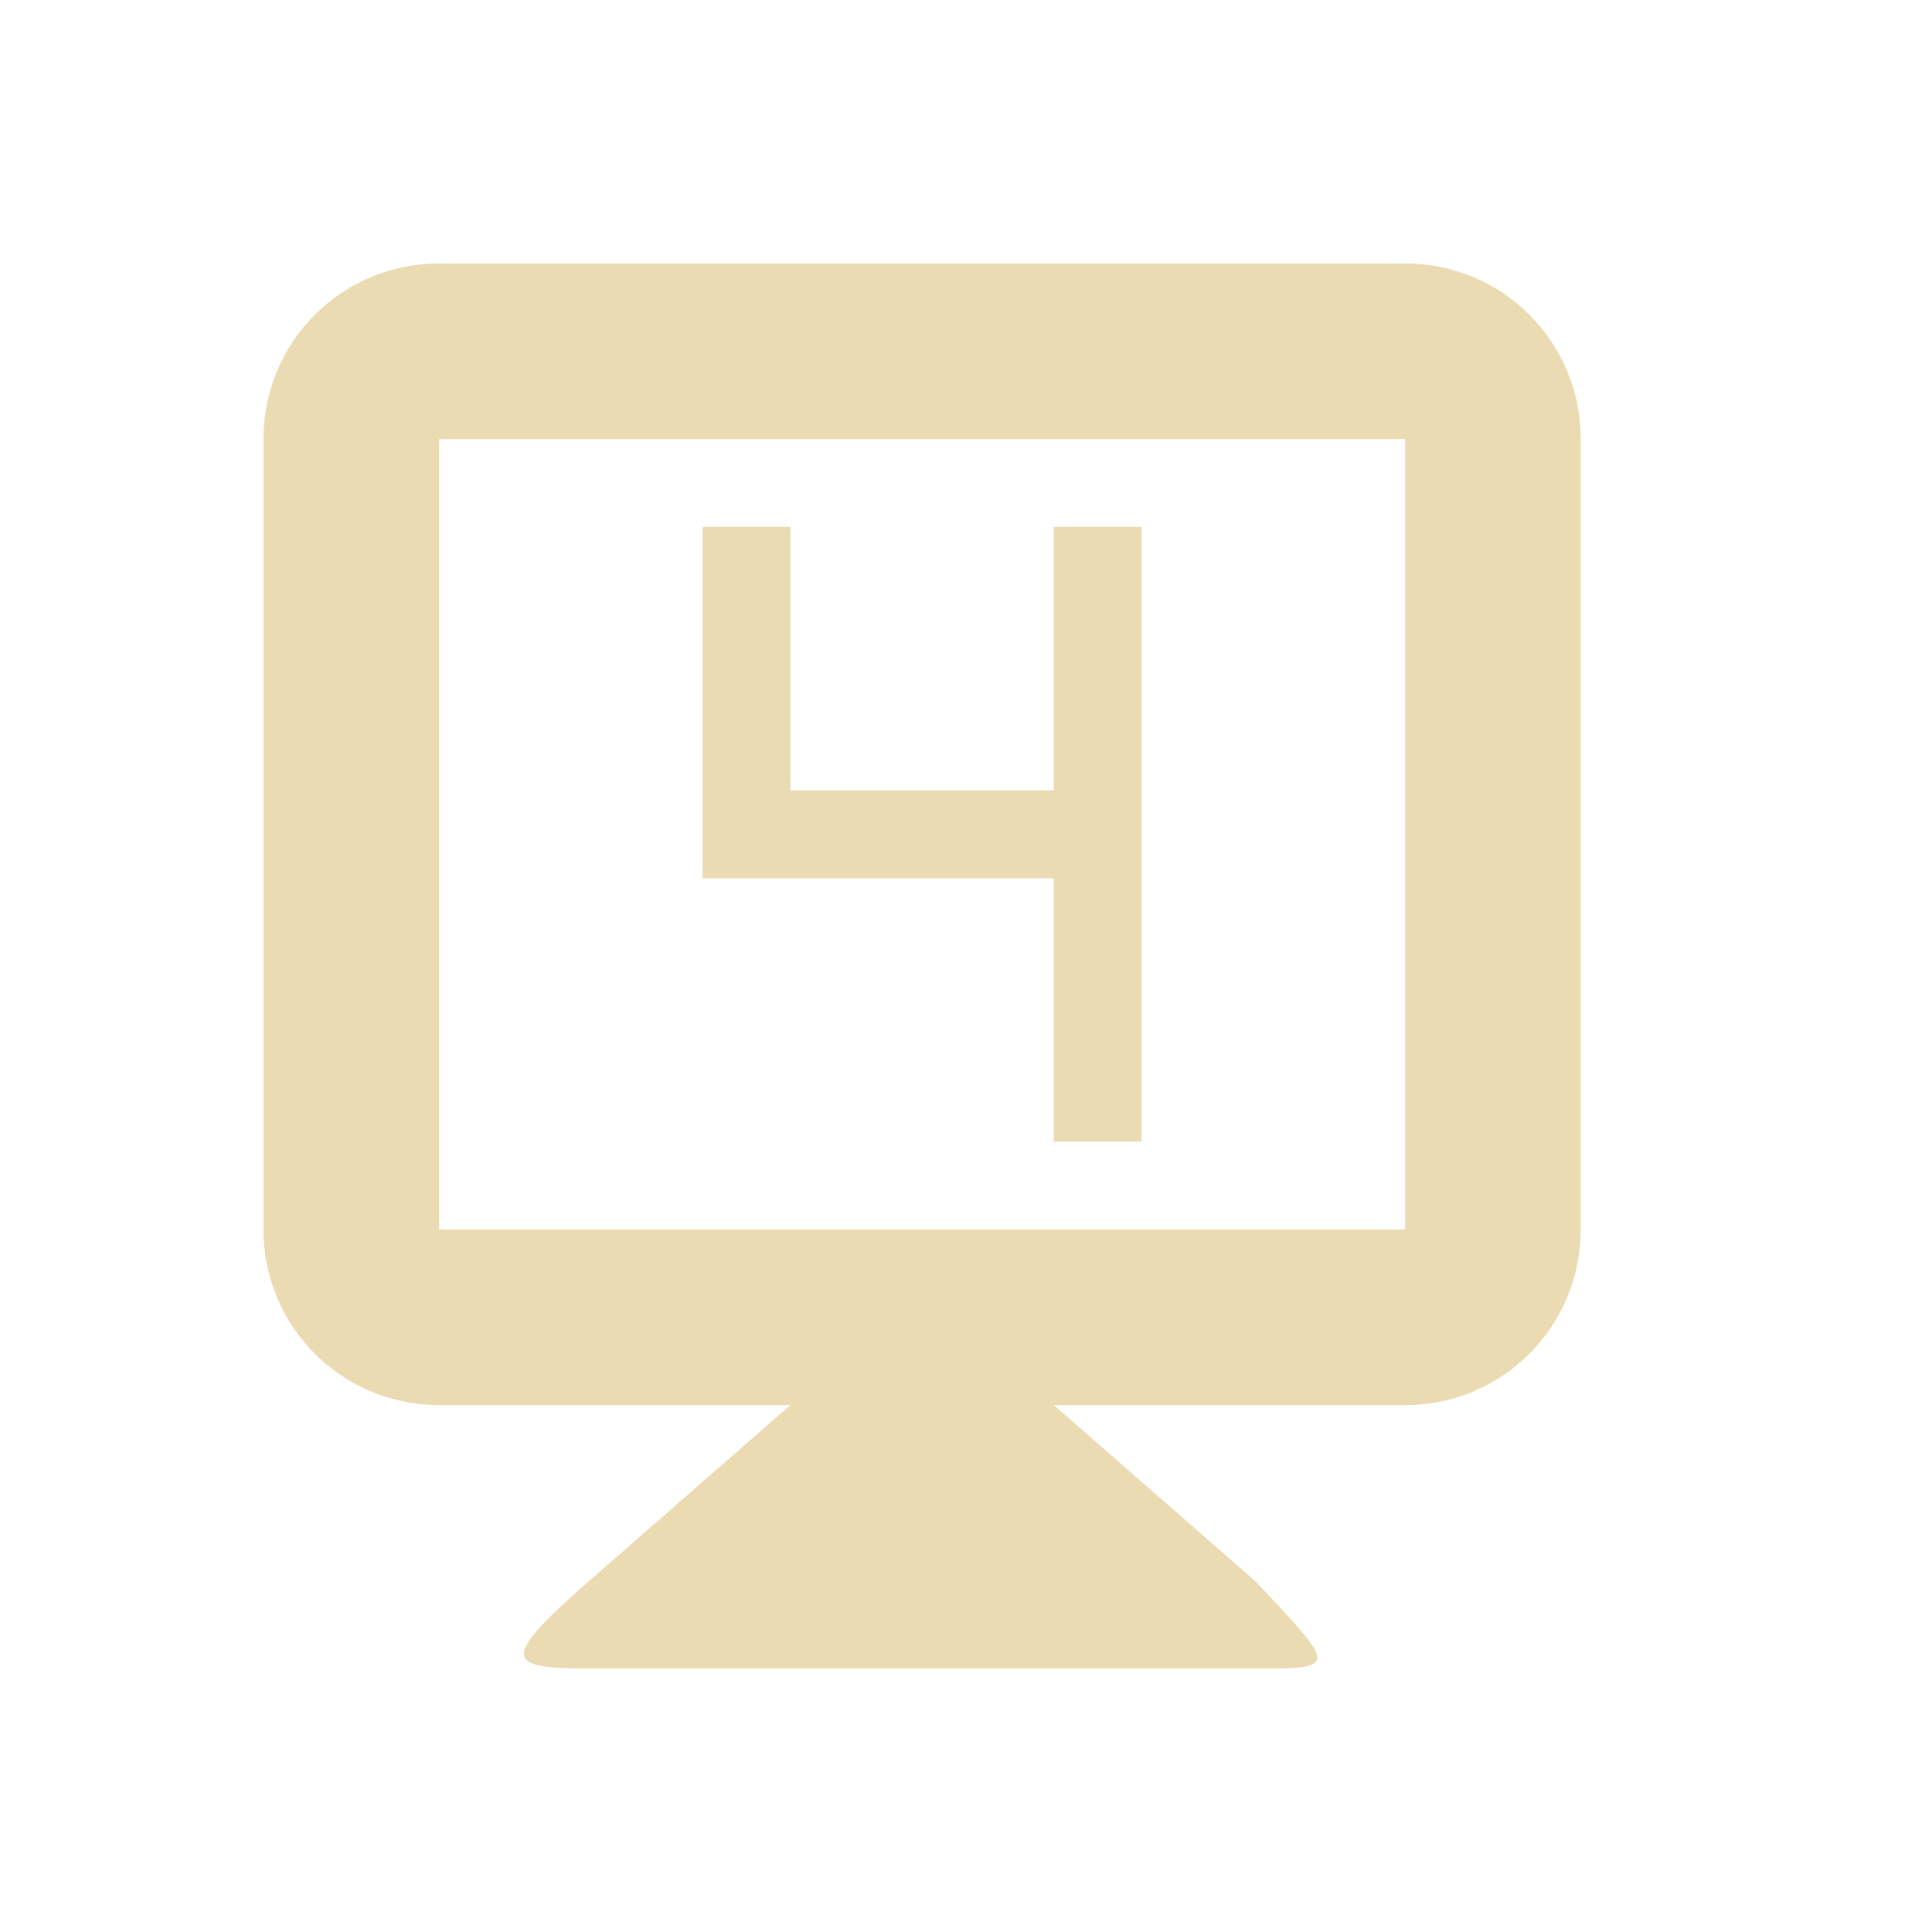 <svg width="22" height="22" version="1.1" xmlns="http://www.w3.org/2000/svg">
  <defs>
    <style id="current-color-scheme" type="text/css">.ColorScheme-Text { color:#ebdbb2; } .ColorScheme-Highlight { color:#458588; } .ColorScheme-NeutralText { color:#fe8019; } .ColorScheme-PositiveText { color:#689d6a; } .ColorScheme-NegativeText { color:#fb4934; }</style>
  </defs>
  <path class="ColorScheme-Text" d="m5 3c-1.108 0-2 0.892-2 2v9c0 1.108 0.892 2 2 2h4l-2.289 2c-1.037 0.906-0.947 1 0 1h7.578c0.947 0 0.947 0 0-1l-2.289-2h4c1.108 0 2-0.892 2-2v-9c0-1.108-0.892-2-2-2h-11zm0 2h11v9h-11v-9zm3 1v4h1 3v3h1v-5-2h-1v3h-3v-3h-1z" fill="currentColor"/>
</svg>
